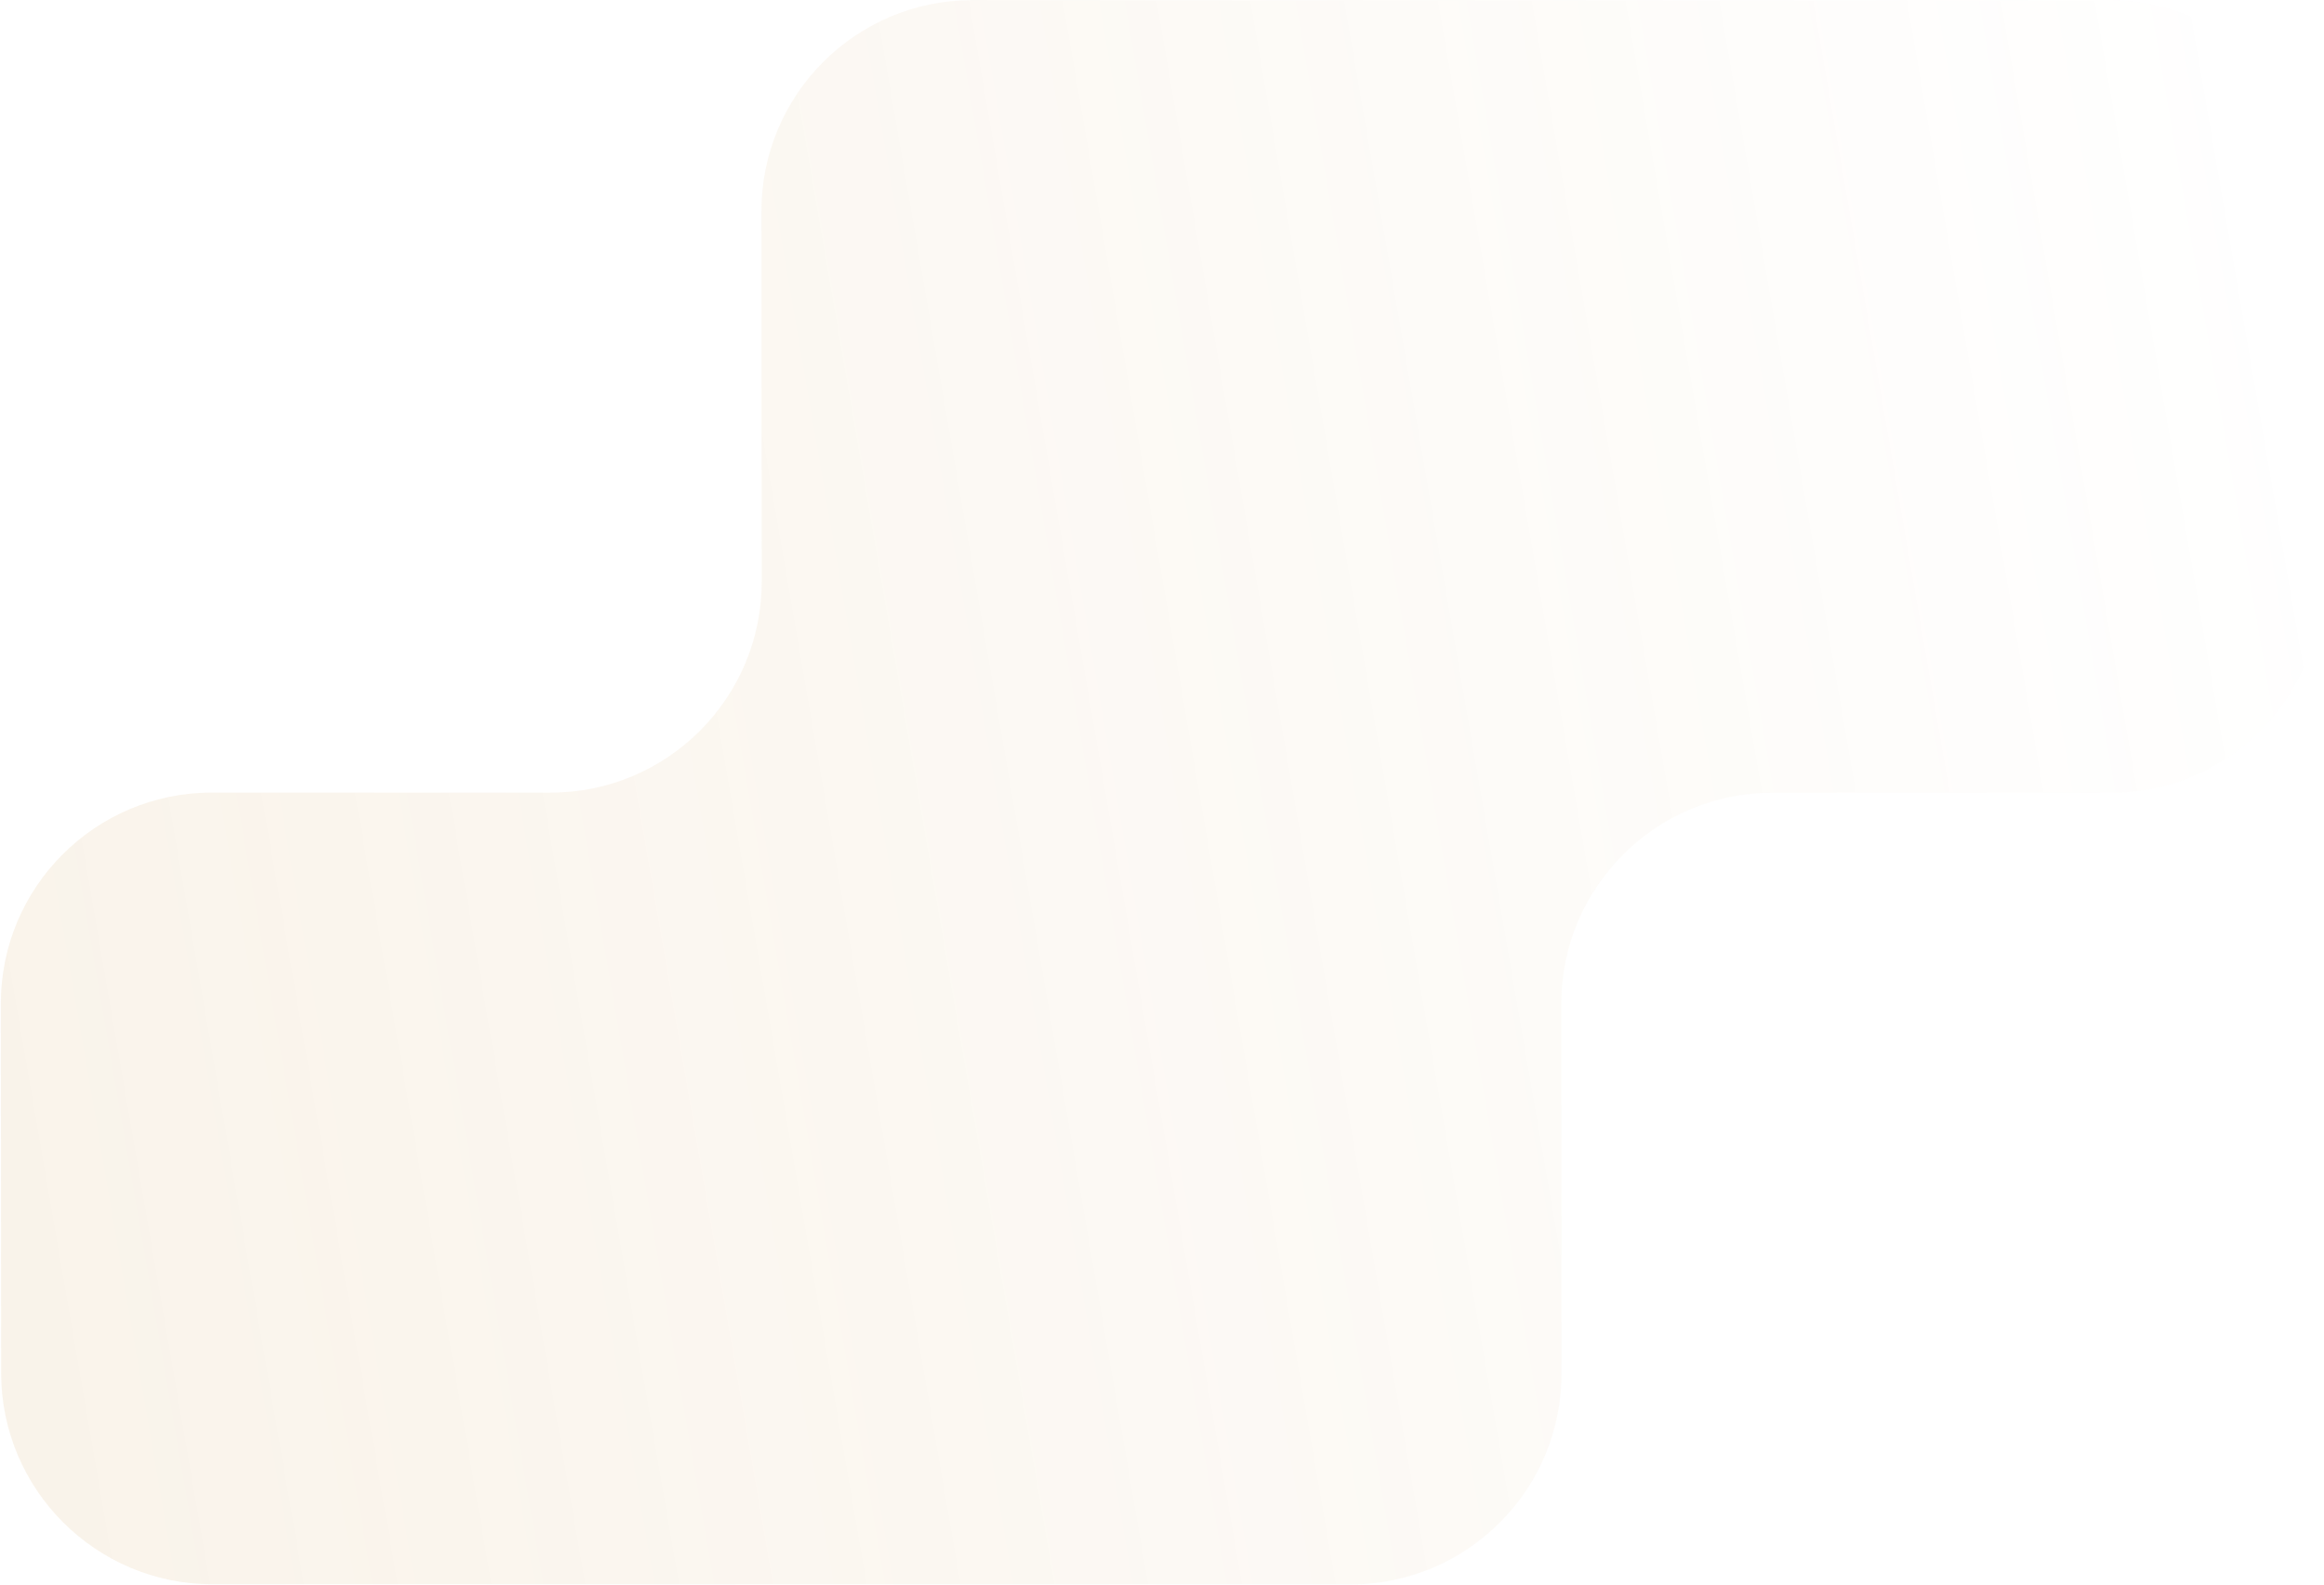 <svg width="88" height="60" viewBox="0 0 88 60" fill="none" xmlns="http://www.w3.org/2000/svg">
<g opacity="0.2">
<path opacity="0.5" d="M36.825 0.005C32.407 0.005 28.828 3.586 28.832 8.004L28.843 22.014C28.847 26.432 25.268 30.013 20.85 30.013L8.025 30.011C3.606 30.01 0.028 33.592 0.031 38.01L0.043 51.988C0.046 56.406 3.631 59.988 8.049 59.989L51.137 59.995C55.555 59.995 59.134 56.414 59.13 51.996L59.119 38.018C59.115 33.6 62.694 30.018 67.112 30.019L79.938 30.021C84.356 30.021 87.935 26.44 87.931 22.022L87.92 8.012C87.916 3.594 84.331 0.012 79.913 0.011L36.825 0.005Z" fill="url(#paint0_linear_320_2361)"/>
</g>
<defs>
<linearGradient id="paint0_linear_320_2361" x1="0.001" y1="34.5" x2="87.971" y2="19.327" gradientUnits="userSpaceOnUse">
<stop stop-color="#C88C32"/>
<stop offset="1" stop-color="#C88C32" stop-opacity="0"/>
</linearGradient>
</defs>
</svg>
